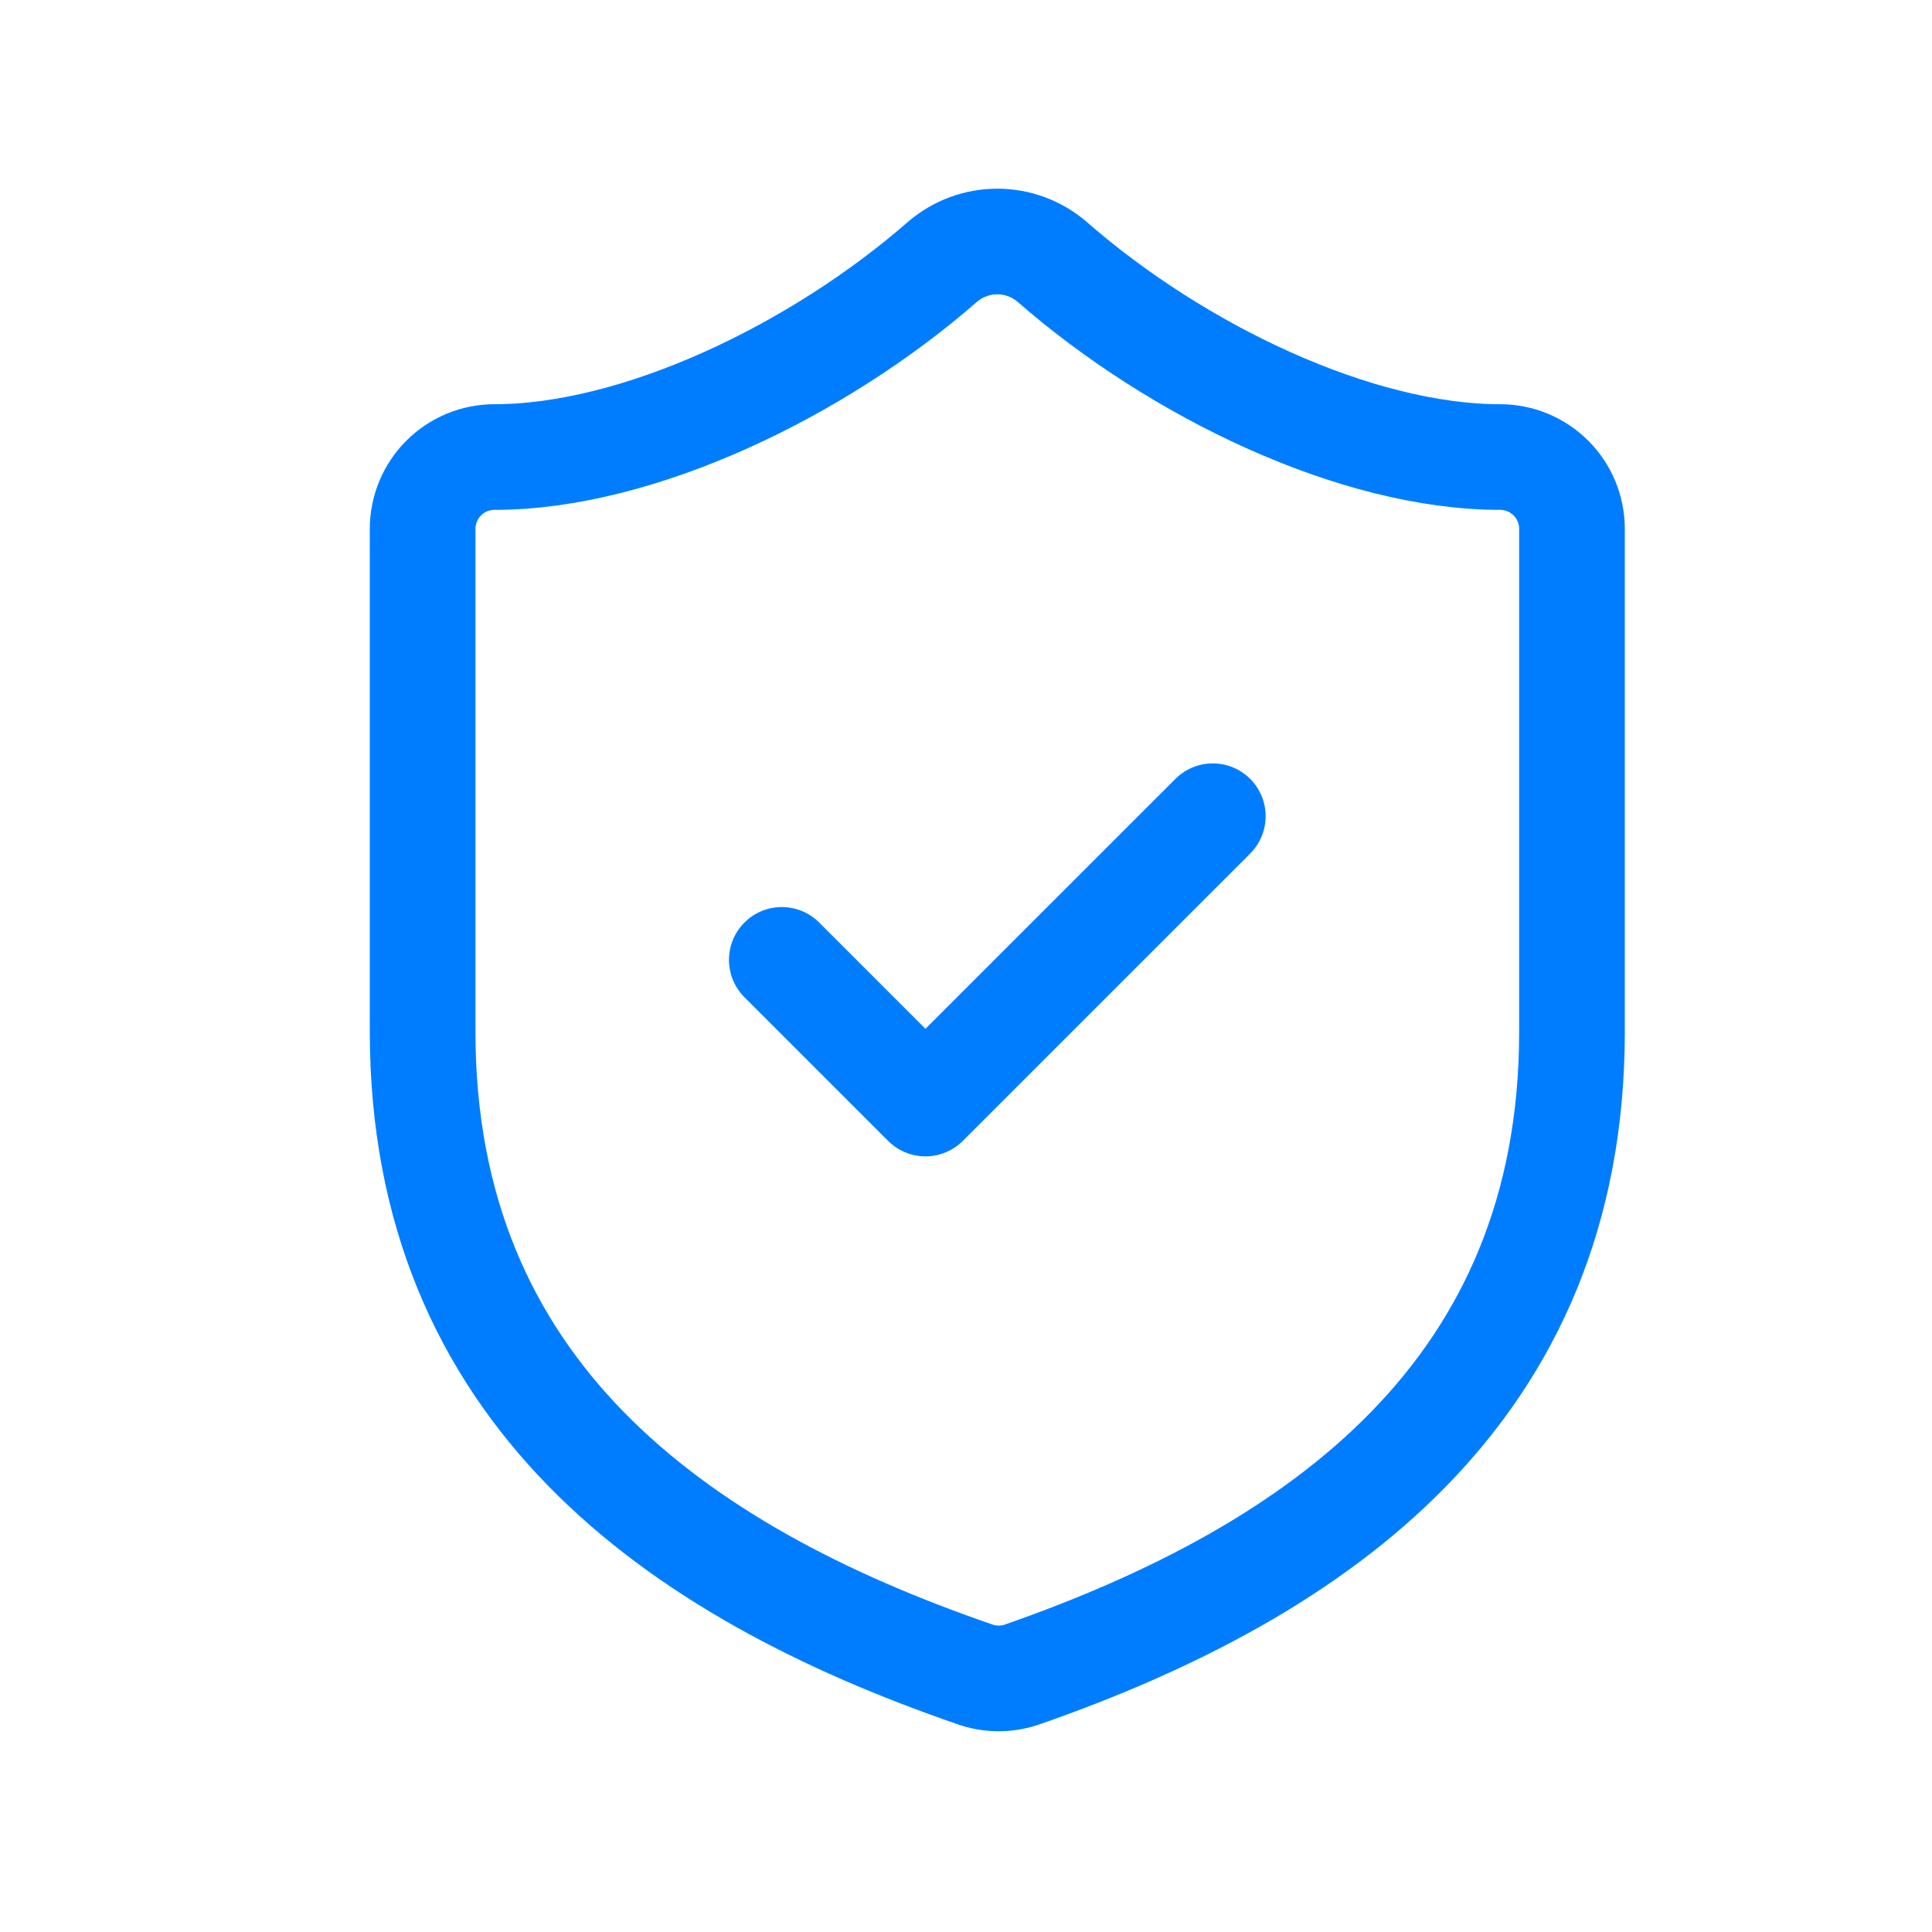 <svg width="64" height="64" viewBox="0 0 64 64" fill="none" xmlns="http://www.w3.org/2000/svg">
<path d="M25.898 31.797L30.657 36.556L40.176 27.038M52.074 34.177C52.074 46.075 43.745 52.024 33.846 55.474C33.328 55.65 32.764 55.641 32.252 55.45C22.329 52.024 14 46.075 14 34.177V17.52C14 16.888 14.251 16.283 14.697 15.837C15.143 15.391 15.748 15.14 16.38 15.14C21.139 15.14 27.088 12.284 31.228 8.667C31.732 8.237 32.374 8 33.037 8C33.7 8 34.341 8.237 34.845 8.667C39.01 12.308 44.935 15.14 49.694 15.14C50.325 15.14 50.93 15.391 51.377 15.837C51.823 16.283 52.074 16.888 52.074 17.52V34.177Z" stroke="#007DFF" stroke-width="3.5" stroke-linecap="round" stroke-linejoin="round"/>
</svg>
